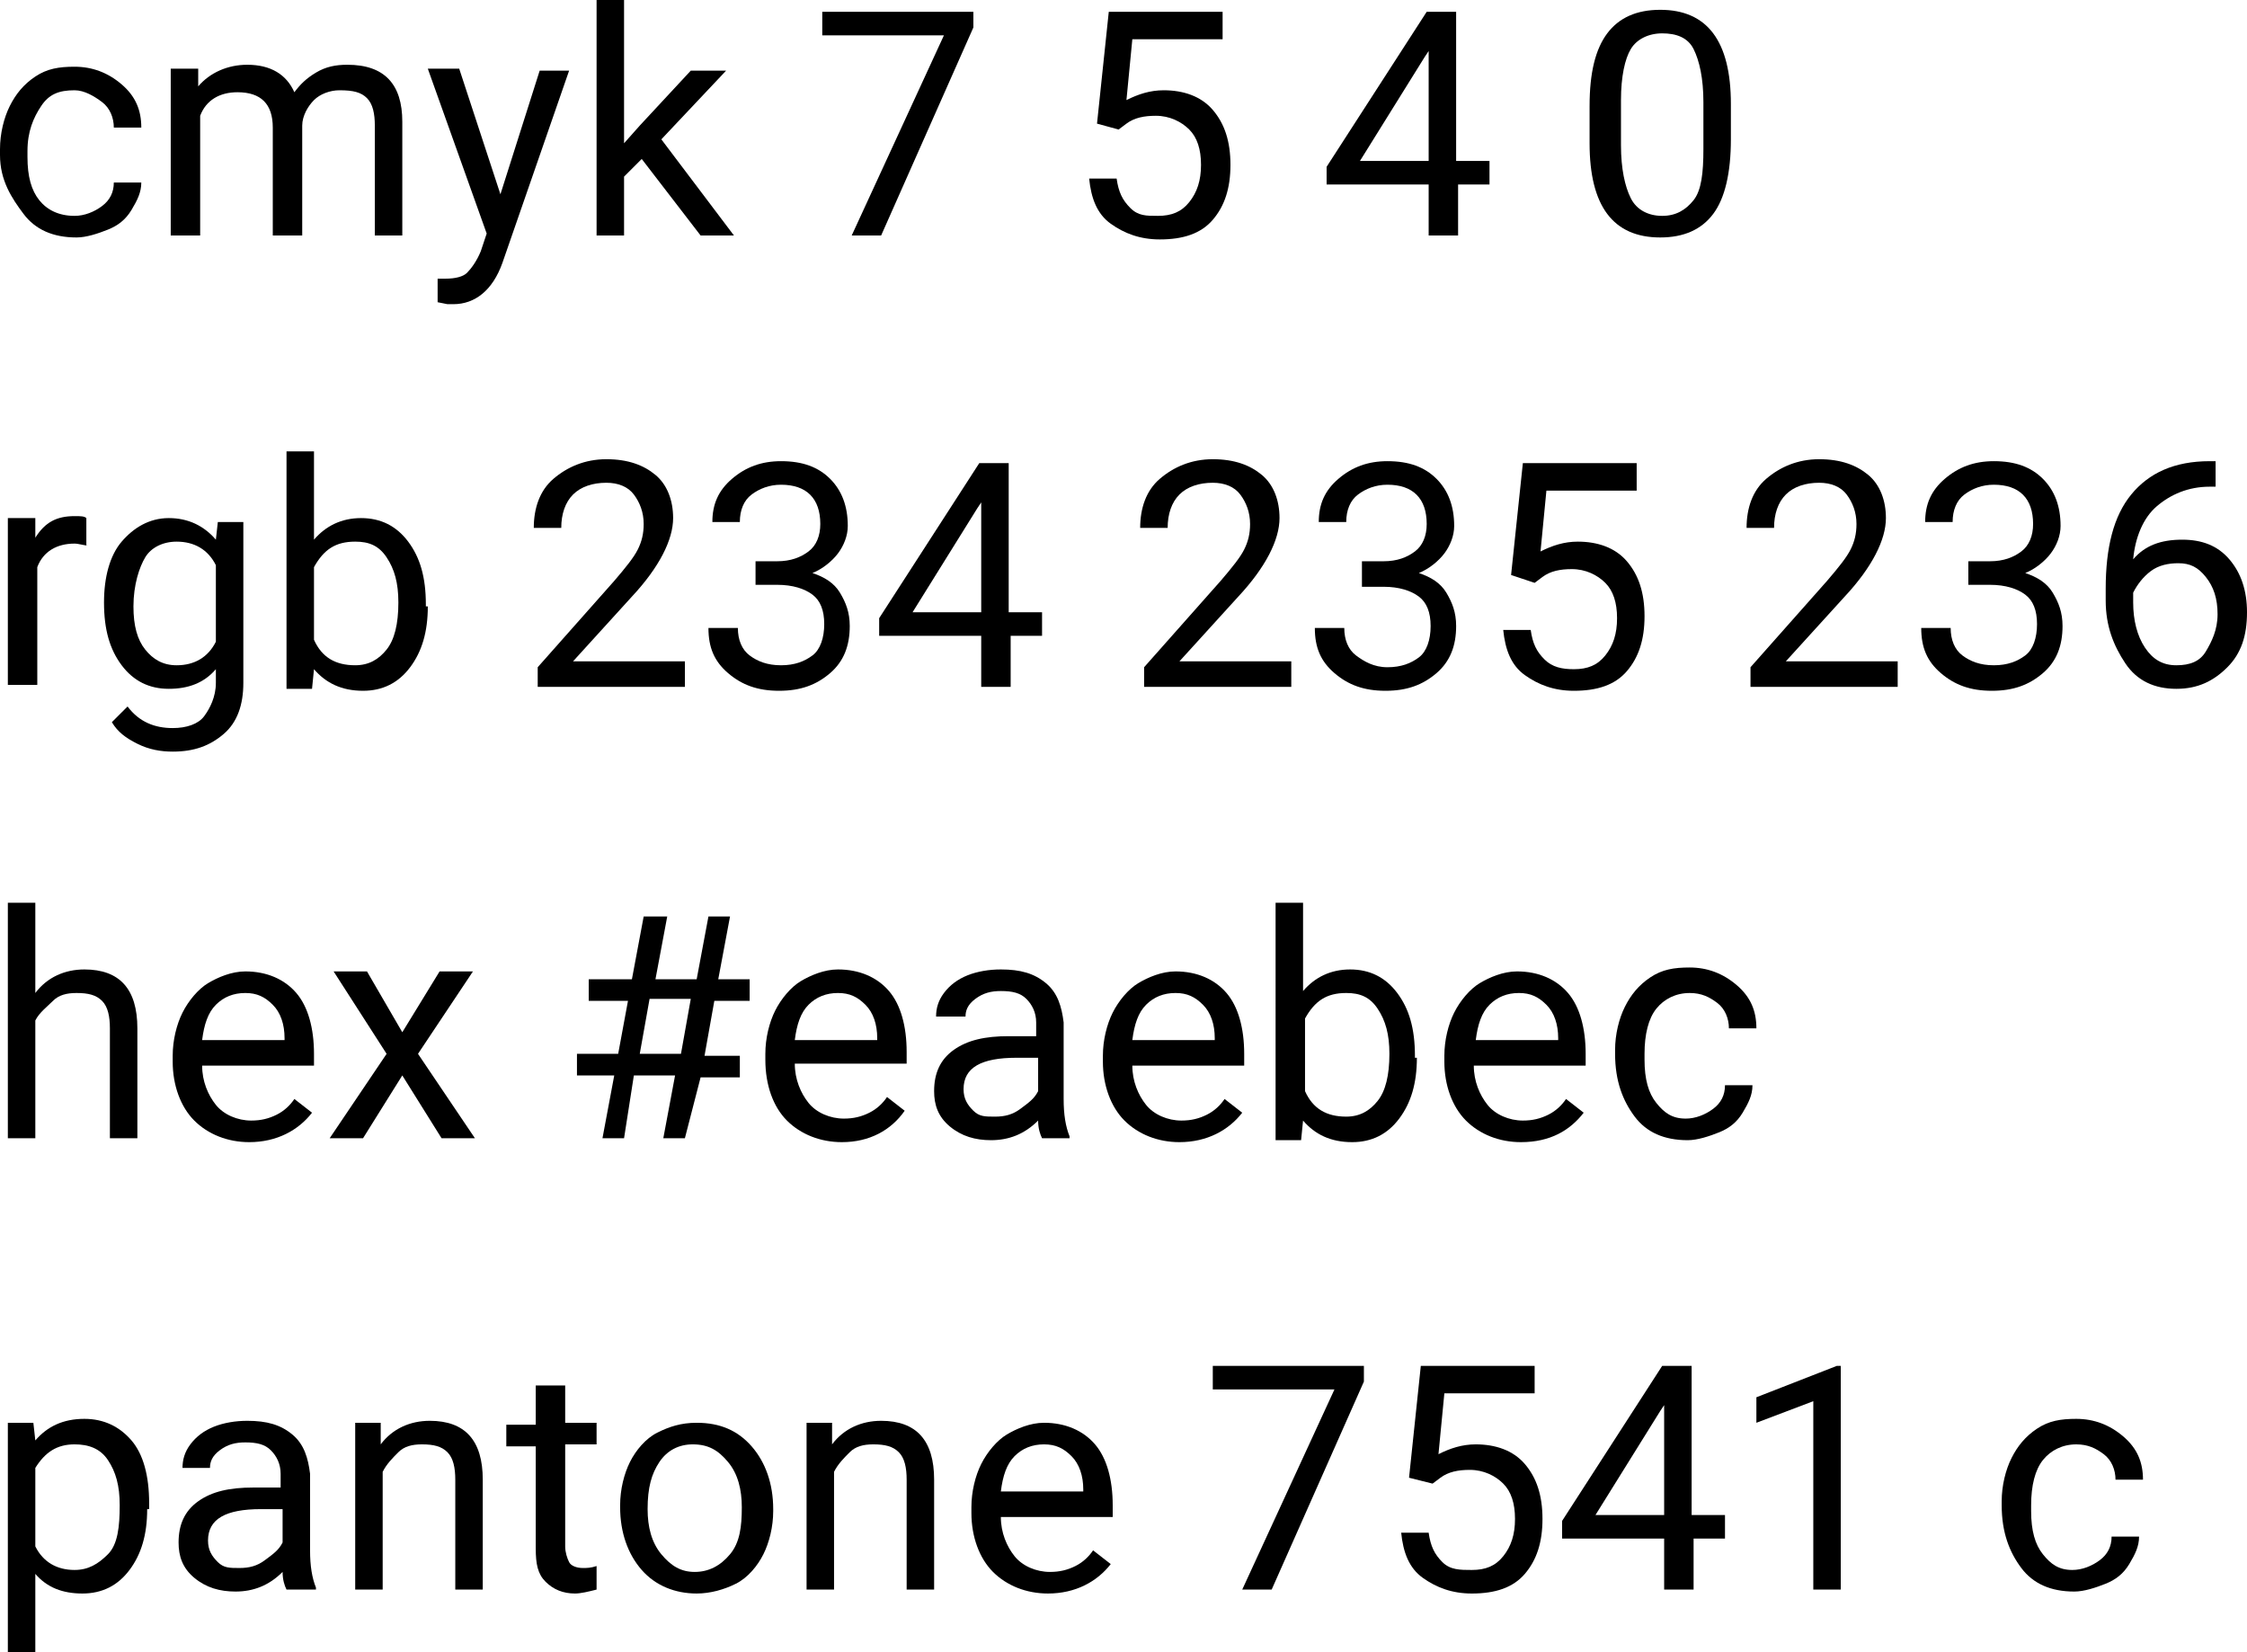 <?xml version="1.0" encoding="UTF-8"?> <!-- Generator: Adobe Illustrator 18.0.0, SVG Export Plug-In . SVG Version: 6.00 Build 0) --> <svg xmlns="http://www.w3.org/2000/svg" xmlns:xlink="http://www.w3.org/1999/xlink" id="Слой_1" x="0px" y="0px" viewBox="0 0 114.5 84.2" xml:space="preserve"> <g> <path d="M3.8,11c0.5,0,1-0.2,1.4-0.5s0.6-0.7,0.6-1.2h1.4c0,0.5-0.2,0.9-0.5,1.4s-0.7,0.8-1.2,1s-1.1,0.4-1.6,0.4 c-1.2,0-2.1-0.4-2.7-1.2S0,9.2,0,7.9V7.6c0-0.8,0.2-1.6,0.5-2.2s0.7-1.1,1.3-1.5s1.2-0.5,2-0.5c0.9,0,1.7,0.3,2.4,0.9s1,1.3,1,2.2 H5.8c0-0.5-0.2-1-0.6-1.3S4.3,4.6,3.8,4.6C3,4.6,2.5,4.8,2.1,5.4S1.4,6.7,1.4,7.7v0.3c0,1,0.2,1.7,0.6,2.2S3,11,3.8,11z"></path> <path d="M10.1,3.5l0,0.9c0.6-0.7,1.5-1.1,2.5-1.1c1.2,0,2,0.5,2.4,1.4c0.3-0.4,0.6-0.7,1.1-1s1-0.4,1.6-0.4c1.9,0,2.8,1,2.8,2.9V12 h-1.4V6.4c0-0.6-0.1-1.1-0.4-1.4S18,4.6,17.3,4.6c-0.5,0-1,0.2-1.3,0.5s-0.6,0.8-0.6,1.3V12h-1.5V6.5c0-1.2-0.6-1.8-1.8-1.8 c-0.9,0-1.6,0.4-1.9,1.2V12H8.7V3.5H10.1z"></path> <path d="M25.5,9.9l2-6.3h1.5l-3.4,9.8c-0.5,1.4-1.4,2.1-2.5,2.1l-0.3,0l-0.5-0.1v-1.2l0.4,0c0.5,0,0.9-0.1,1.1-0.3s0.5-0.6,0.7-1.1 l0.3-0.9l-3-8.4h1.6L25.5,9.9z"></path> <path d="M32.7,8.1L31.8,9v3h-1.4V0h1.4v7.3l0.8-0.9l2.6-2.8H37l-3.3,3.5l3.7,4.9h-1.7L32.7,8.1z"></path> <path d="M49.6,1.4L44.9,12h-1.5l4.7-10.2h-6.2V0.6h7.7V1.4z"></path> <path d="M55.9,6.3l0.6-5.7h5.8V2h-4.6l-0.3,3.1c0.6-0.3,1.2-0.5,1.9-0.5c1,0,1.9,0.3,2.5,1s0.9,1.6,0.9,2.8c0,1.2-0.3,2.1-0.9,2.8 s-1.5,1-2.7,1c-1,0-1.8-0.3-2.5-0.8s-1-1.3-1.1-2.3h1.4c0.1,0.7,0.3,1.1,0.7,1.5S58.4,11,59,11c0.7,0,1.2-0.2,1.6-0.7 s0.6-1.1,0.6-1.9c0-0.8-0.2-1.4-0.6-1.8s-1-0.7-1.7-0.7c-0.6,0-1.1,0.1-1.5,0.4L57,6.6L55.9,6.3z"></path> <path d="M74.3,8.2h1.6v1.2h-1.6V12h-1.5V9.4h-5.2V8.5l5.1-7.9h1.5V8.2z M69.3,8.2h3.5V2.6l-0.2,0.3L69.3,8.2z"></path> <path d="M88.2,7.1c0,1.7-0.3,3-0.9,3.8s-1.5,1.2-2.7,1.2c-1.2,0-2.1-0.4-2.7-1.2s-0.9-2-0.9-3.6V5.4c0-1.7,0.3-2.9,0.9-3.7 s1.5-1.2,2.7-1.2c1.2,0,2.1,0.4,2.7,1.2s0.9,2,0.9,3.6V7.1z M86.8,5.2c0-1.2-0.2-2.1-0.5-2.7s-0.9-0.8-1.6-0.8 c-0.7,0-1.3,0.3-1.6,0.8s-0.5,1.4-0.5,2.6v2.3c0,1.2,0.2,2.1,0.5,2.7s0.9,0.9,1.6,0.9c0.7,0,1.2-0.3,1.6-0.8s0.5-1.4,0.5-2.6V5.2z"></path> <path d="M4.5,27.8c-0.2,0-0.5-0.1-0.7-0.1c-0.9,0-1.6,0.4-1.9,1.2v6H0.4v-8.5h1.4l0,1c0.5-0.8,1.1-1.1,2-1.1c0.3,0,0.5,0,0.6,0.1 V27.8z"></path> <path d="M5.3,30.7c0-1.3,0.3-2.4,0.9-3.1s1.4-1.2,2.4-1.2c1,0,1.8,0.4,2.4,1.1l0.1-0.9h1.3v8.2c0,1.1-0.3,2-1,2.6s-1.5,0.9-2.6,0.9 c-0.6,0-1.2-0.1-1.8-0.4s-1-0.6-1.3-1.1L6.5,36c0.6,0.8,1.4,1.1,2.3,1.1c0.7,0,1.3-0.2,1.6-0.6s0.6-1,0.6-1.7v-0.7 c-0.6,0.7-1.4,1-2.4,1c-1,0-1.8-0.4-2.4-1.2S5.3,32.1,5.3,30.7z M6.8,30.9c0,1,0.2,1.7,0.6,2.2s0.9,0.8,1.6,0.8 c0.9,0,1.6-0.4,2-1.2v-3.9c-0.4-0.8-1.1-1.2-2-1.2c-0.7,0-1.3,0.3-1.6,0.8S6.8,29.8,6.8,30.9z"></path> <path d="M21.8,30.9c0,1.3-0.3,2.3-0.9,3.1s-1.4,1.2-2.4,1.2c-1.1,0-1.9-0.4-2.5-1.1l-0.1,1h-1.3V23h1.4v4.5 c0.6-0.7,1.4-1.1,2.4-1.1s1.8,0.4,2.4,1.2s0.9,1.8,0.9,3.2V30.9z M20.3,30.7c0-1-0.2-1.7-0.6-2.3s-0.9-0.8-1.6-0.8 c-1,0-1.6,0.4-2.1,1.3v3.7c0.4,0.9,1.1,1.3,2.1,1.3c0.7,0,1.2-0.3,1.6-0.8S20.3,31.8,20.3,30.7z"></path> <path d="M34.9,35h-7.5v-1l3.9-4.4c0.6-0.7,1-1.2,1.2-1.6s0.3-0.8,0.3-1.3c0-0.6-0.2-1.1-0.5-1.5s-0.8-0.6-1.4-0.6 c-0.7,0-1.3,0.2-1.7,0.6s-0.6,1-0.6,1.7h-1.4c0-1,0.3-1.9,1-2.5s1.6-1,2.7-1c1.1,0,1.9,0.3,2.5,0.8s0.9,1.3,0.9,2.2 c0,1.1-0.7,2.5-2.1,4l-3,3.3h5.7V35z"></path> <path d="M38.5,28.6h1.1c0.7,0,1.2-0.2,1.6-0.5s0.6-0.8,0.6-1.4c0-1.3-0.7-2-2-2c-0.6,0-1.1,0.2-1.5,0.5s-0.6,0.8-0.6,1.4h-1.4 c0-0.9,0.3-1.6,1-2.2s1.5-0.9,2.5-0.9c1.1,0,1.9,0.3,2.5,0.9s0.9,1.4,0.9,2.4c0,0.5-0.2,1-0.5,1.4s-0.8,0.8-1.3,1 c0.6,0.2,1.1,0.5,1.4,1s0.5,1,0.5,1.7c0,1-0.3,1.8-1,2.4s-1.5,0.9-2.6,0.9s-1.9-0.3-2.6-0.9s-1-1.3-1-2.3h1.5 c0,0.6,0.2,1.1,0.6,1.4s0.9,0.5,1.6,0.5c0.7,0,1.2-0.2,1.6-0.5s0.6-0.9,0.6-1.6c0-0.7-0.2-1.2-0.6-1.5s-1-0.5-1.8-0.5h-1.1V28.6z"></path> <path d="M51.5,31.2h1.6v1.2h-1.6V35H50v-2.6h-5.2v-0.9l5.1-7.9h1.5V31.2z M46.5,31.2H50v-5.6l-0.2,0.3L46.5,31.2z"></path> <path d="M65.8,35h-7.5v-1l3.9-4.4c0.6-0.7,1-1.2,1.2-1.6s0.3-0.8,0.3-1.3c0-0.6-0.2-1.1-0.5-1.5s-0.8-0.6-1.4-0.6 c-0.7,0-1.3,0.2-1.7,0.6s-0.6,1-0.6,1.7h-1.4c0-1,0.3-1.9,1-2.5s1.6-1,2.7-1c1.1,0,1.9,0.3,2.5,0.8s0.9,1.3,0.9,2.2 c0,1.1-0.7,2.5-2.1,4l-3,3.3h5.7V35z"></path> <path d="M69.4,28.6h1.1c0.7,0,1.2-0.2,1.6-0.5s0.6-0.8,0.6-1.4c0-1.3-0.7-2-2-2c-0.6,0-1.1,0.2-1.5,0.5s-0.6,0.8-0.6,1.4h-1.4 c0-0.9,0.3-1.6,1-2.2s1.5-0.9,2.5-0.9c1.1,0,1.9,0.3,2.5,0.9s0.9,1.4,0.9,2.4c0,0.5-0.2,1-0.5,1.4s-0.8,0.8-1.3,1 c0.6,0.2,1.1,0.5,1.4,1s0.5,1,0.5,1.7c0,1-0.3,1.8-1,2.4s-1.5,0.9-2.6,0.9s-1.9-0.3-2.6-0.9s-1-1.3-1-2.3h1.5 c0,0.6,0.2,1.1,0.6,1.4S70,34,70.7,34c0.7,0,1.2-0.2,1.6-0.5s0.6-0.9,0.6-1.6c0-0.7-0.2-1.2-0.6-1.5s-1-0.5-1.8-0.5h-1.1V28.6z"></path> <path d="M77,29.3l0.6-5.7h5.8V25h-4.6l-0.3,3.1c0.6-0.3,1.2-0.5,1.9-0.5c1,0,1.9,0.3,2.5,1s0.9,1.6,0.9,2.8c0,1.2-0.3,2.1-0.9,2.8 s-1.5,1-2.7,1c-1,0-1.8-0.3-2.5-0.8s-1-1.3-1.1-2.3h1.4c0.1,0.7,0.3,1.1,0.7,1.5s0.9,0.5,1.5,0.5c0.7,0,1.2-0.2,1.6-0.7 s0.6-1.1,0.6-1.9c0-0.8-0.2-1.4-0.6-1.8s-1-0.7-1.7-0.7c-0.6,0-1.1,0.1-1.5,0.4l-0.4,0.3L77,29.3z"></path> <path d="M96.7,35h-7.5v-1l3.9-4.4c0.6-0.7,1-1.2,1.2-1.6s0.3-0.8,0.3-1.3c0-0.6-0.2-1.1-0.5-1.5s-0.8-0.6-1.4-0.6 c-0.7,0-1.3,0.2-1.7,0.6s-0.6,1-0.6,1.7H89c0-1,0.3-1.9,1-2.5s1.6-1,2.7-1c1.1,0,1.9,0.3,2.5,0.8s0.9,1.3,0.9,2.2 c0,1.1-0.7,2.5-2.1,4l-3,3.3h5.7V35z"></path> <path d="M100.3,28.6h1.1c0.7,0,1.2-0.2,1.6-0.5s0.6-0.8,0.6-1.4c0-1.3-0.7-2-2-2c-0.6,0-1.1,0.2-1.5,0.5s-0.6,0.8-0.6,1.4h-1.4 c0-0.9,0.3-1.6,1-2.2s1.5-0.9,2.5-0.9c1.1,0,1.9,0.3,2.5,0.9s0.9,1.4,0.9,2.4c0,0.5-0.2,1-0.5,1.4s-0.8,0.8-1.3,1 c0.6,0.2,1.1,0.5,1.4,1s0.5,1,0.5,1.7c0,1-0.3,1.8-1,2.4s-1.5,0.9-2.6,0.9s-1.9-0.3-2.6-0.9s-1-1.3-1-2.3h1.5 c0,0.6,0.2,1.1,0.6,1.4s0.9,0.5,1.6,0.5c0.7,0,1.2-0.2,1.6-0.5s0.6-0.9,0.6-1.6c0-0.7-0.2-1.2-0.6-1.5s-1-0.5-1.8-0.5h-1.1V28.6z"></path> <path d="M112.9,23.6v1.2h-0.3c-1.1,0-2,0.4-2.7,1s-1.1,1.6-1.2,2.7c0.6-0.7,1.4-1,2.5-1c1,0,1.8,0.3,2.4,1s0.9,1.6,0.9,2.7 c0,1.2-0.3,2.1-1,2.8s-1.5,1.1-2.6,1.1c-1.1,0-2-0.4-2.6-1.3s-1-1.9-1-3.2v-0.6c0-2.1,0.4-3.7,1.3-4.8s2.2-1.7,4-1.7H112.9z M111,28.7c-0.5,0-1,0.1-1.4,0.4s-0.7,0.7-0.9,1.1v0.5c0,0.9,0.2,1.7,0.6,2.3s0.9,0.9,1.6,0.9c0.7,0,1.2-0.2,1.5-0.7 s0.6-1.1,0.6-1.9c0-0.8-0.2-1.4-0.6-1.9S111.6,28.7,111,28.7z"></path> <path d="M1.8,50.6c0.6-0.8,1.5-1.2,2.5-1.2c1.8,0,2.7,1,2.7,3V58H5.6v-5.6c0-0.6-0.1-1.1-0.4-1.4s-0.7-0.4-1.3-0.4 c-0.5,0-0.9,0.1-1.2,0.4S2,51.6,1.8,52v6H0.4V46h1.4V50.6z"></path> <path d="M12.7,58.2c-1.1,0-2.1-0.4-2.8-1.1s-1.1-1.8-1.1-3v-0.3c0-0.8,0.2-1.6,0.5-2.2s0.8-1.2,1.3-1.5s1.2-0.6,1.9-0.6 c1.1,0,2,0.4,2.6,1.1s0.9,1.8,0.9,3.1v0.6h-5.7c0,0.8,0.3,1.5,0.7,2s1.1,0.8,1.8,0.8c0.5,0,0.9-0.1,1.3-0.3s0.7-0.5,0.9-0.8 l0.9,0.7C15.2,57.6,14.1,58.2,12.7,58.2z M12.5,50.6c-0.6,0-1.1,0.2-1.5,0.6s-0.6,1-0.7,1.8h4.2v-0.1c0-0.7-0.2-1.3-0.6-1.7 S13.1,50.6,12.5,50.6z"></path> <path d="M20.5,52.6l1.9-3.1h1.7l-2.8,4.2l2.9,4.3h-1.7l-2-3.2l-2,3.2h-1.7l2.9-4.3L17,49.5h1.7L20.5,52.6z"></path> <path d="M34.4,54.8h-2.1L31.8,58h-1.1l0.6-3.2h-1.9v-1.1h2.1L32,51h-2v-1.1h2.2l0.6-3.2H34l-0.6,3.2h2.1l0.6-3.2h1.1l-0.6,3.2h1.6 V51h-1.8l-0.5,2.8h1.8v1.1h-2L34.9,58h-1.1L34.4,54.8z M32.6,53.7h2.1l0.5-2.8h-2.1L32.6,53.7z"></path> <path d="M42.9,58.2c-1.1,0-2.1-0.4-2.8-1.1S39,55.3,39,54v-0.3c0-0.8,0.2-1.6,0.5-2.2s0.8-1.2,1.3-1.5s1.2-0.6,1.9-0.6 c1.1,0,2,0.4,2.6,1.1s0.9,1.8,0.9,3.1v0.6h-5.7c0,0.8,0.3,1.5,0.7,2S42.3,57,43,57c0.5,0,0.9-0.1,1.3-0.3s0.7-0.5,0.9-0.8l0.9,0.7 C45.4,57.6,44.3,58.2,42.9,58.2z M42.7,50.6c-0.6,0-1.1,0.2-1.5,0.6s-0.6,1-0.7,1.8h4.2v-0.1c0-0.7-0.2-1.3-0.6-1.7 S43.3,50.6,42.7,50.6z"></path> <path d="M53.1,58c-0.1-0.2-0.2-0.5-0.2-0.9c-0.7,0.7-1.5,1-2.4,1c-0.8,0-1.5-0.2-2.1-0.7s-0.8-1.1-0.8-1.8c0-0.9,0.3-1.6,1-2.1 s1.6-0.7,2.8-0.7h1.4v-0.7c0-0.5-0.2-0.9-0.5-1.2s-0.7-0.4-1.3-0.4c-0.5,0-0.9,0.1-1.3,0.4s-0.5,0.6-0.5,0.9h-1.5 c0-0.4,0.1-0.8,0.4-1.2s0.7-0.7,1.2-0.9s1.1-0.3,1.7-0.3c1,0,1.7,0.2,2.3,0.7s0.8,1.2,0.9,2V56c0,0.8,0.1,1.4,0.3,1.9V58H53.1z M50.7,56.9c0.5,0,0.9-0.1,1.3-0.4s0.7-0.5,0.9-0.9v-1.7h-1.1c-1.8,0-2.7,0.5-2.7,1.6c0,0.5,0.2,0.8,0.5,1.1S50.2,56.9,50.7,56.9z"></path> <path d="M60.1,58.2c-1.1,0-2.1-0.4-2.8-1.1s-1.1-1.8-1.1-3v-0.3c0-0.8,0.2-1.6,0.5-2.2s0.8-1.2,1.3-1.5s1.2-0.6,1.9-0.6 c1.1,0,2,0.4,2.6,1.1s0.9,1.8,0.9,3.1v0.6h-5.7c0,0.8,0.3,1.5,0.7,2s1.1,0.8,1.8,0.8c0.5,0,0.9-0.1,1.3-0.3s0.7-0.5,0.9-0.8 l0.9,0.7C62.6,57.6,61.5,58.2,60.1,58.2z M59.9,50.6c-0.6,0-1.1,0.2-1.5,0.6s-0.6,1-0.7,1.8h4.2v-0.1c0-0.7-0.2-1.3-0.6-1.7 S60.5,50.6,59.9,50.6z"></path> <path d="M72.2,53.9c0,1.3-0.3,2.3-0.9,3.1s-1.4,1.2-2.4,1.2c-1.1,0-1.9-0.4-2.5-1.1l-0.1,1h-1.3V46h1.4v4.5 c0.6-0.7,1.4-1.1,2.4-1.1s1.8,0.4,2.4,1.2s0.9,1.8,0.9,3.2V53.9z M70.8,53.7c0-1-0.2-1.7-0.6-2.3s-0.9-0.8-1.6-0.8 c-1,0-1.6,0.4-2.1,1.3v3.7c0.4,0.9,1.1,1.3,2.1,1.3c0.7,0,1.2-0.3,1.6-0.8S70.8,54.8,70.8,53.7z"></path> <path d="M77.5,58.2c-1.1,0-2.1-0.4-2.8-1.1s-1.1-1.8-1.1-3v-0.3c0-0.8,0.2-1.6,0.5-2.2s0.8-1.2,1.3-1.5s1.2-0.6,1.9-0.6 c1.1,0,2,0.4,2.6,1.1s0.9,1.8,0.9,3.1v0.6h-5.7c0,0.8,0.3,1.5,0.7,2s1.1,0.8,1.8,0.8c0.5,0,0.9-0.1,1.3-0.3s0.7-0.5,0.9-0.8 l0.9,0.7C80,57.6,79,58.2,77.5,58.2z M77.4,50.6c-0.6,0-1.1,0.2-1.5,0.6s-0.6,1-0.7,1.8h4.2v-0.1c0-0.7-0.2-1.3-0.6-1.7 S78,50.6,77.4,50.6z"></path> <path d="M85.9,57c0.5,0,1-0.2,1.4-0.5s0.6-0.7,0.6-1.2h1.4c0,0.5-0.2,0.9-0.5,1.4s-0.7,0.8-1.2,1s-1.1,0.4-1.6,0.4 c-1.2,0-2.1-0.4-2.7-1.2s-1-1.8-1-3.2v-0.2c0-0.8,0.2-1.6,0.5-2.2s0.7-1.1,1.3-1.5s1.2-0.5,2-0.5c0.9,0,1.7,0.3,2.4,0.9 s1,1.3,1,2.2h-1.4c0-0.5-0.2-1-0.6-1.3s-0.8-0.5-1.4-0.5c-0.7,0-1.3,0.3-1.7,0.8s-0.6,1.3-0.6,2.3v0.3c0,1,0.2,1.7,0.6,2.2 S85.2,57,85.9,57z"></path> <path d="M7.5,76.9c0,1.3-0.3,2.3-0.9,3.1s-1.4,1.2-2.4,1.2c-1,0-1.8-0.3-2.4-1v4.1H0.4V72.5h1.3l0.1,0.9c0.6-0.7,1.4-1.1,2.5-1.1 c1,0,1.8,0.4,2.4,1.1s0.9,1.8,0.9,3.2V76.9z M6.1,76.7c0-1-0.2-1.7-0.6-2.3s-1-0.8-1.7-0.8c-0.9,0-1.5,0.4-2,1.2v4 c0.4,0.8,1.1,1.2,2,1.2c0.7,0,1.2-0.3,1.7-0.8S6.1,77.8,6.1,76.7z"></path> <path d="M14.6,81c-0.1-0.2-0.2-0.5-0.2-0.9c-0.7,0.7-1.5,1-2.4,1c-0.8,0-1.5-0.2-2.1-0.7s-0.8-1.1-0.8-1.8c0-0.9,0.3-1.6,1-2.1 s1.6-0.7,2.8-0.7h1.4v-0.7c0-0.5-0.2-0.9-0.5-1.2s-0.7-0.4-1.3-0.4c-0.5,0-0.9,0.1-1.3,0.4s-0.5,0.6-0.5,0.9H9.3 c0-0.4,0.1-0.8,0.4-1.2s0.7-0.7,1.2-0.9s1.1-0.3,1.7-0.3c1,0,1.7,0.2,2.3,0.7s0.8,1.2,0.9,2V79c0,0.8,0.1,1.4,0.3,1.9V81H14.6z M12.2,79.9c0.5,0,0.9-0.1,1.3-0.4s0.7-0.5,0.9-0.9v-1.7h-1.1c-1.8,0-2.7,0.5-2.7,1.6c0,0.5,0.2,0.8,0.5,1.1S11.7,79.9,12.2,79.9z"></path> <path d="M19.4,72.5l0,1.1c0.6-0.8,1.5-1.2,2.5-1.2c1.8,0,2.7,1,2.7,3V81h-1.4v-5.6c0-0.6-0.1-1.1-0.4-1.4s-0.7-0.4-1.3-0.4 c-0.5,0-0.9,0.1-1.2,0.4s-0.6,0.6-0.8,1v6h-1.4v-8.5H19.4z"></path> <path d="M28.8,70.5v2h1.6v1.1h-1.6v5.2c0,0.3,0.1,0.6,0.2,0.8c0.1,0.2,0.4,0.3,0.7,0.3c0.2,0,0.4,0,0.7-0.1V81 c-0.4,0.1-0.8,0.2-1.1,0.2c-0.6,0-1.1-0.2-1.5-0.6s-0.5-0.9-0.5-1.7v-5.2h-1.5v-1.1h1.5v-2H28.8z"></path> <path d="M31.6,76.7c0-0.8,0.2-1.6,0.5-2.2s0.8-1.2,1.4-1.5s1.2-0.5,2-0.5c1.2,0,2.1,0.4,2.8,1.2s1.1,1.9,1.1,3.2v0.1 c0,0.8-0.2,1.6-0.5,2.2s-0.8,1.2-1.4,1.5s-1.3,0.5-2,0.5c-1.1,0-2.1-0.4-2.8-1.2s-1.1-1.9-1.1-3.2V76.7z M33,76.9 c0,0.9,0.2,1.7,0.7,2.3s1,0.9,1.7,0.9c0.7,0,1.3-0.3,1.8-0.9s0.6-1.4,0.6-2.4c0-0.9-0.2-1.7-0.7-2.3s-1-0.9-1.8-0.9 c-0.7,0-1.3,0.3-1.7,0.9S33,75.8,33,76.9z"></path> <path d="M42.4,72.5l0,1.1c0.6-0.8,1.5-1.2,2.5-1.2c1.8,0,2.7,1,2.7,3V81h-1.4v-5.6c0-0.6-0.1-1.1-0.4-1.4s-0.7-0.4-1.3-0.4 c-0.5,0-0.9,0.1-1.2,0.4s-0.6,0.6-0.8,1v6h-1.4v-8.5H42.4z"></path> <path d="M53.4,81.2c-1.1,0-2.1-0.4-2.8-1.1s-1.1-1.8-1.1-3v-0.3c0-0.8,0.2-1.6,0.5-2.2s0.8-1.2,1.3-1.5s1.2-0.6,1.9-0.6 c1.1,0,2,0.4,2.6,1.1s0.9,1.8,0.9,3.1v0.6H51c0,0.8,0.3,1.5,0.7,2s1.1,0.8,1.8,0.8c0.5,0,0.9-0.1,1.3-0.3s0.7-0.5,0.9-0.8l0.9,0.7 C55.9,80.6,54.8,81.2,53.4,81.2z M53.2,73.6c-0.6,0-1.1,0.2-1.5,0.6s-0.6,1-0.7,1.8h4.2v-0.1c0-0.7-0.2-1.3-0.6-1.7 S53.8,73.6,53.2,73.6z"></path> <path d="M69.5,70.4L64.8,81h-1.5L68,70.8h-6.2v-1.2h7.7V70.4z"></path> <path d="M71.8,75.3l0.6-5.7h5.8V71h-4.6l-0.3,3.1c0.6-0.3,1.2-0.5,1.9-0.5c1,0,1.9,0.3,2.5,1s0.9,1.6,0.9,2.8 c0,1.2-0.3,2.1-0.9,2.8s-1.5,1-2.7,1c-1,0-1.8-0.3-2.5-0.8s-1-1.3-1.1-2.3h1.4c0.1,0.7,0.3,1.1,0.7,1.5S74.4,80,75,80 c0.7,0,1.2-0.2,1.6-0.7s0.6-1.1,0.6-1.9c0-0.8-0.2-1.4-0.6-1.8s-1-0.7-1.7-0.7c-0.6,0-1.1,0.1-1.5,0.4L73,75.6L71.8,75.3z"></path> <path d="M86.3,77.2h1.6v1.2h-1.6V81h-1.5v-2.6h-5.2v-0.9l5.1-7.9h1.5V77.2z M81.3,77.2h3.5v-5.6l-0.2,0.3L81.3,77.2z"></path> <path d="M93.9,81h-1.5v-9.6l-2.9,1.1v-1.3l4.1-1.6h0.2V81z"></path> <path d="M105.6,80c0.5,0,1-0.2,1.4-0.5s0.6-0.7,0.6-1.2h1.4c0,0.5-0.2,0.9-0.5,1.4s-0.7,0.8-1.2,1s-1.1,0.4-1.6,0.4 c-1.2,0-2.1-0.4-2.7-1.2s-1-1.8-1-3.2v-0.2c0-0.8,0.2-1.6,0.5-2.2s0.7-1.1,1.3-1.5s1.2-0.5,2-0.5c0.9,0,1.7,0.3,2.4,0.9 s1,1.3,1,2.2h-1.4c0-0.5-0.2-1-0.6-1.3s-0.8-0.5-1.4-0.5c-0.7,0-1.3,0.3-1.7,0.8s-0.6,1.3-0.6,2.3v0.3c0,1,0.2,1.7,0.6,2.2 S104.9,80,105.6,80z"></path> </g> </svg> 